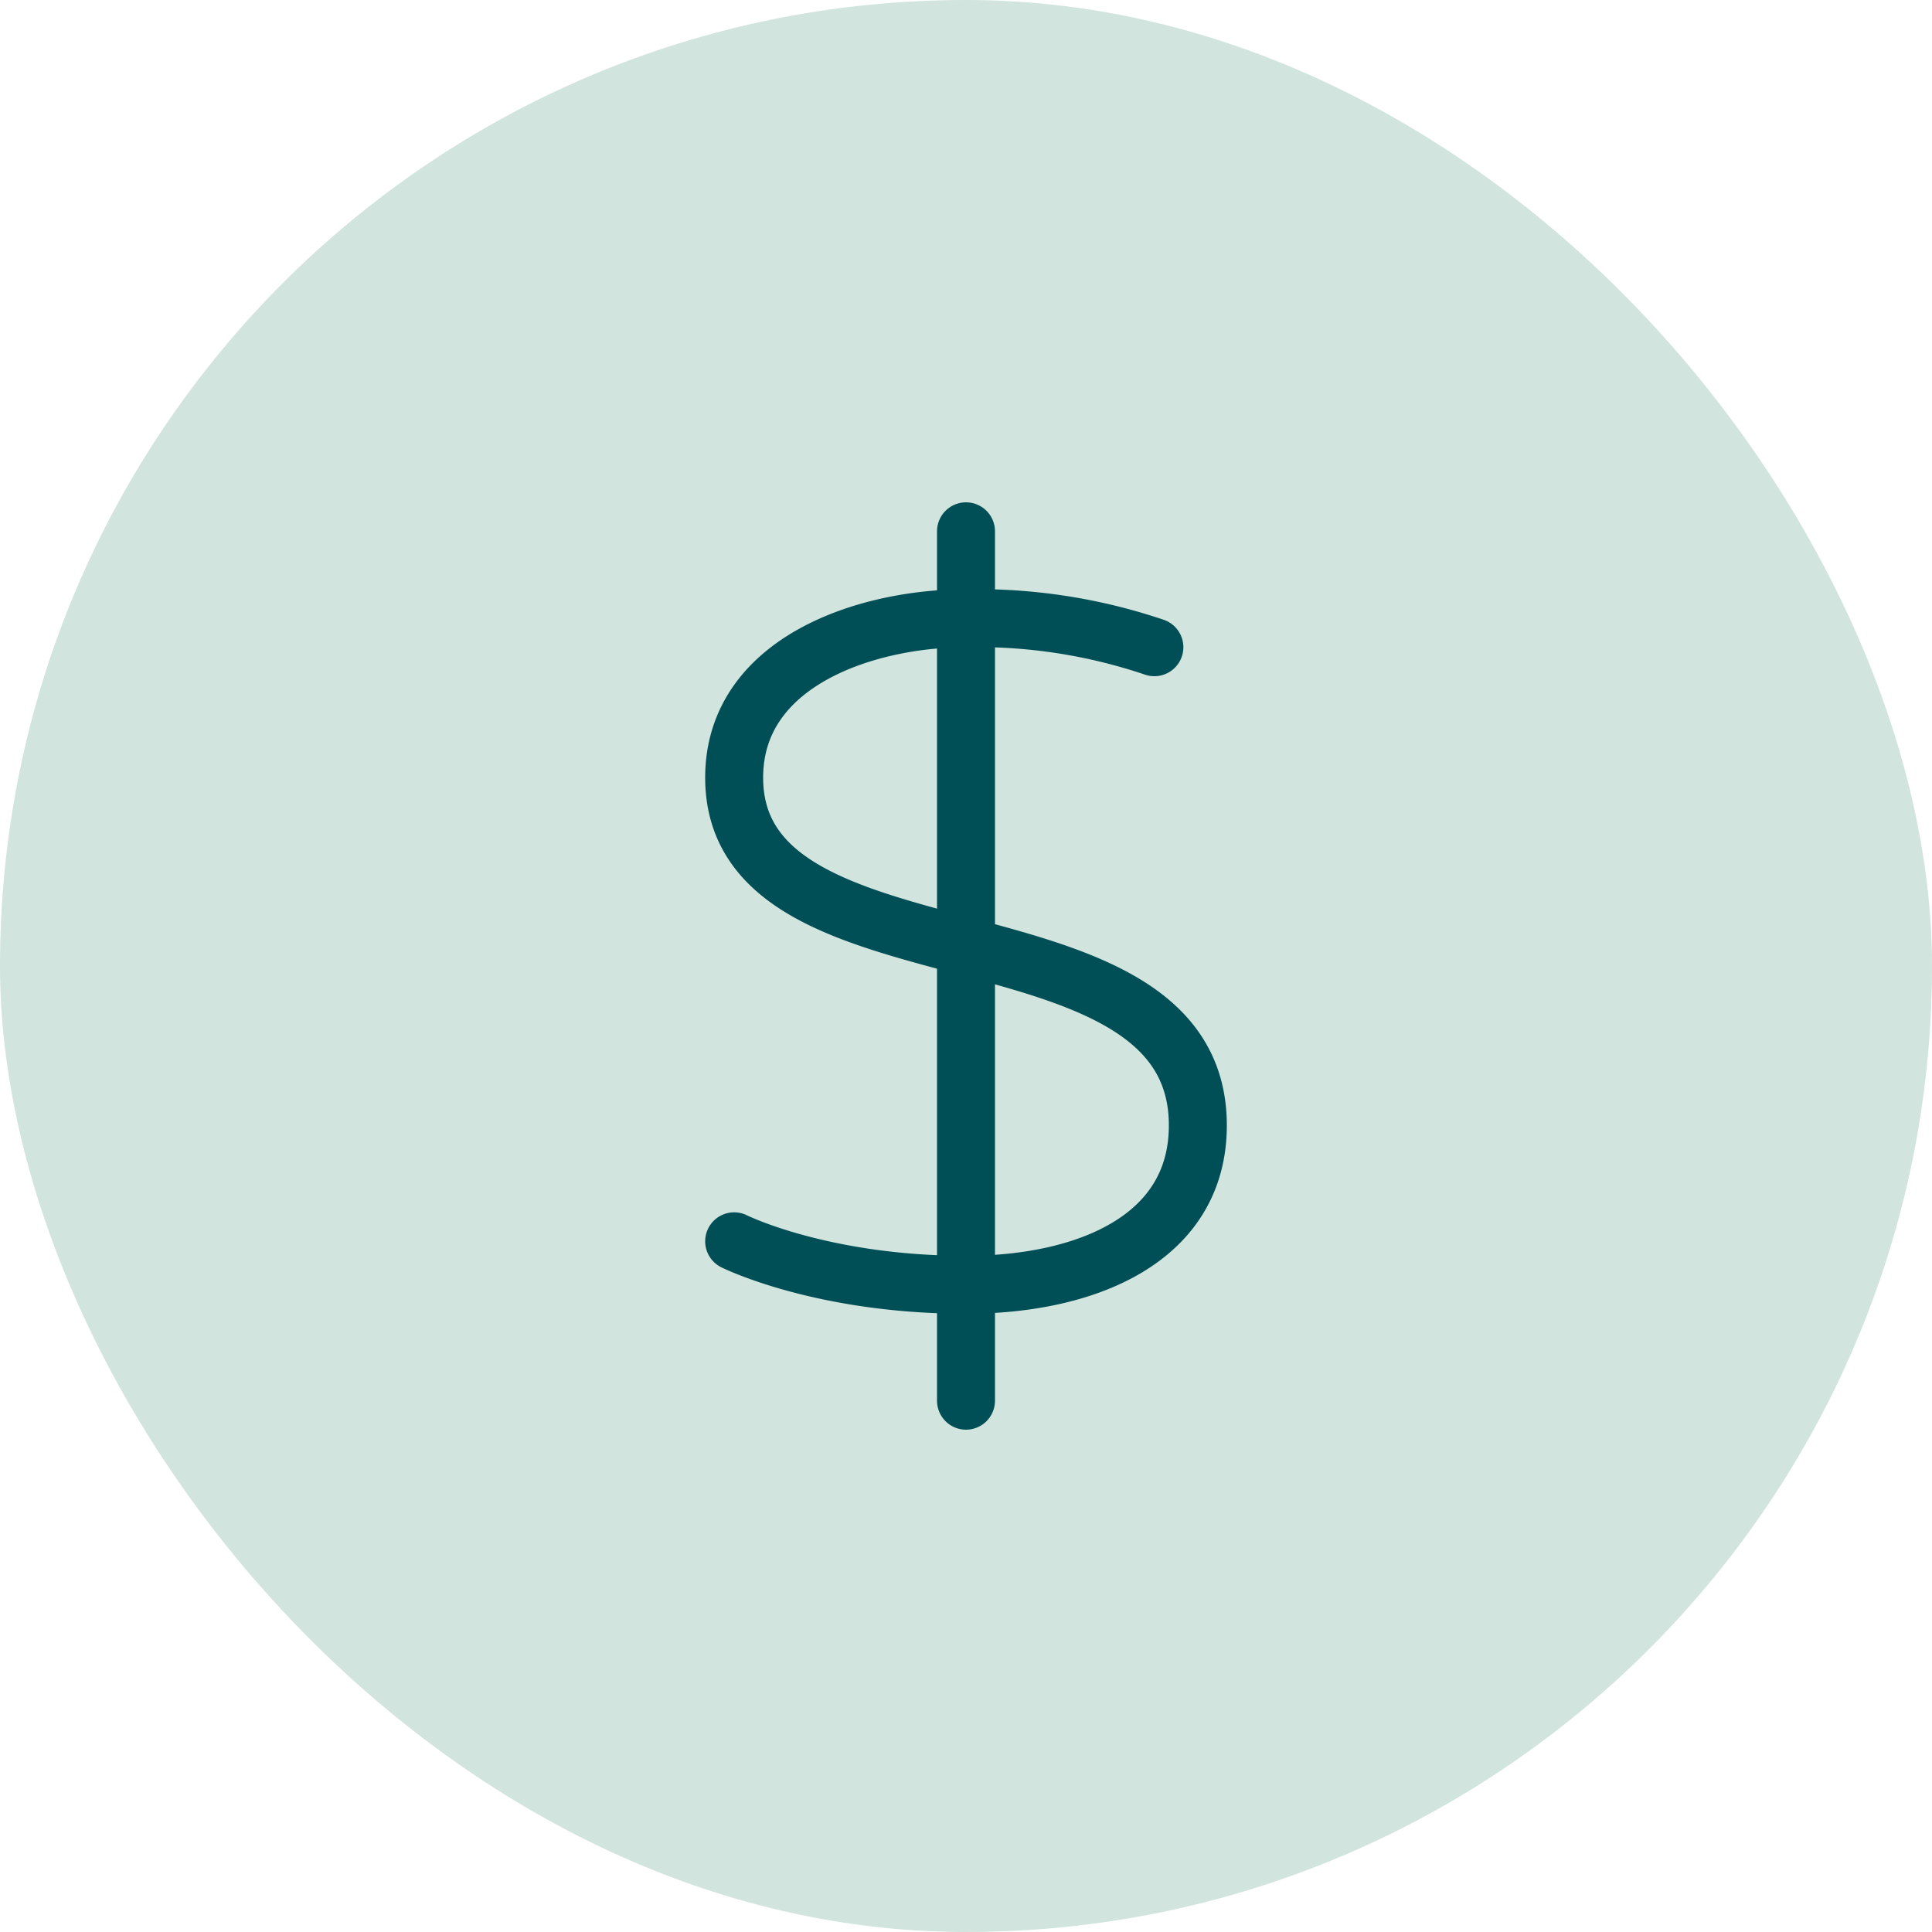 <svg xmlns="http://www.w3.org/2000/svg" width="64" height="64" viewBox="0 0 64 64"><rect data-element="frame" x="0" y="0" width="64" height="64" rx="64" ry="64" stroke="none" fill="#d1e4dd"></rect><g class="nc-icon-wrapper" transform="translate(16.64 16.64) scale(0.48)" stroke-linecap="round" stroke-linejoin="round" stroke-width="4" fill="none" stroke="#004e56"><line x1="32" y1="2" x2="32" y2="62" stroke="#004e56"></line><path d="M45,10A38.112,38.112,0,0,0,32,8c-6.9,0-16,3-16,11,0,15,32,8.065,32,24,0,7.93-7.86,11-16,11-10,0-16-3-16-3"></path></g></svg>